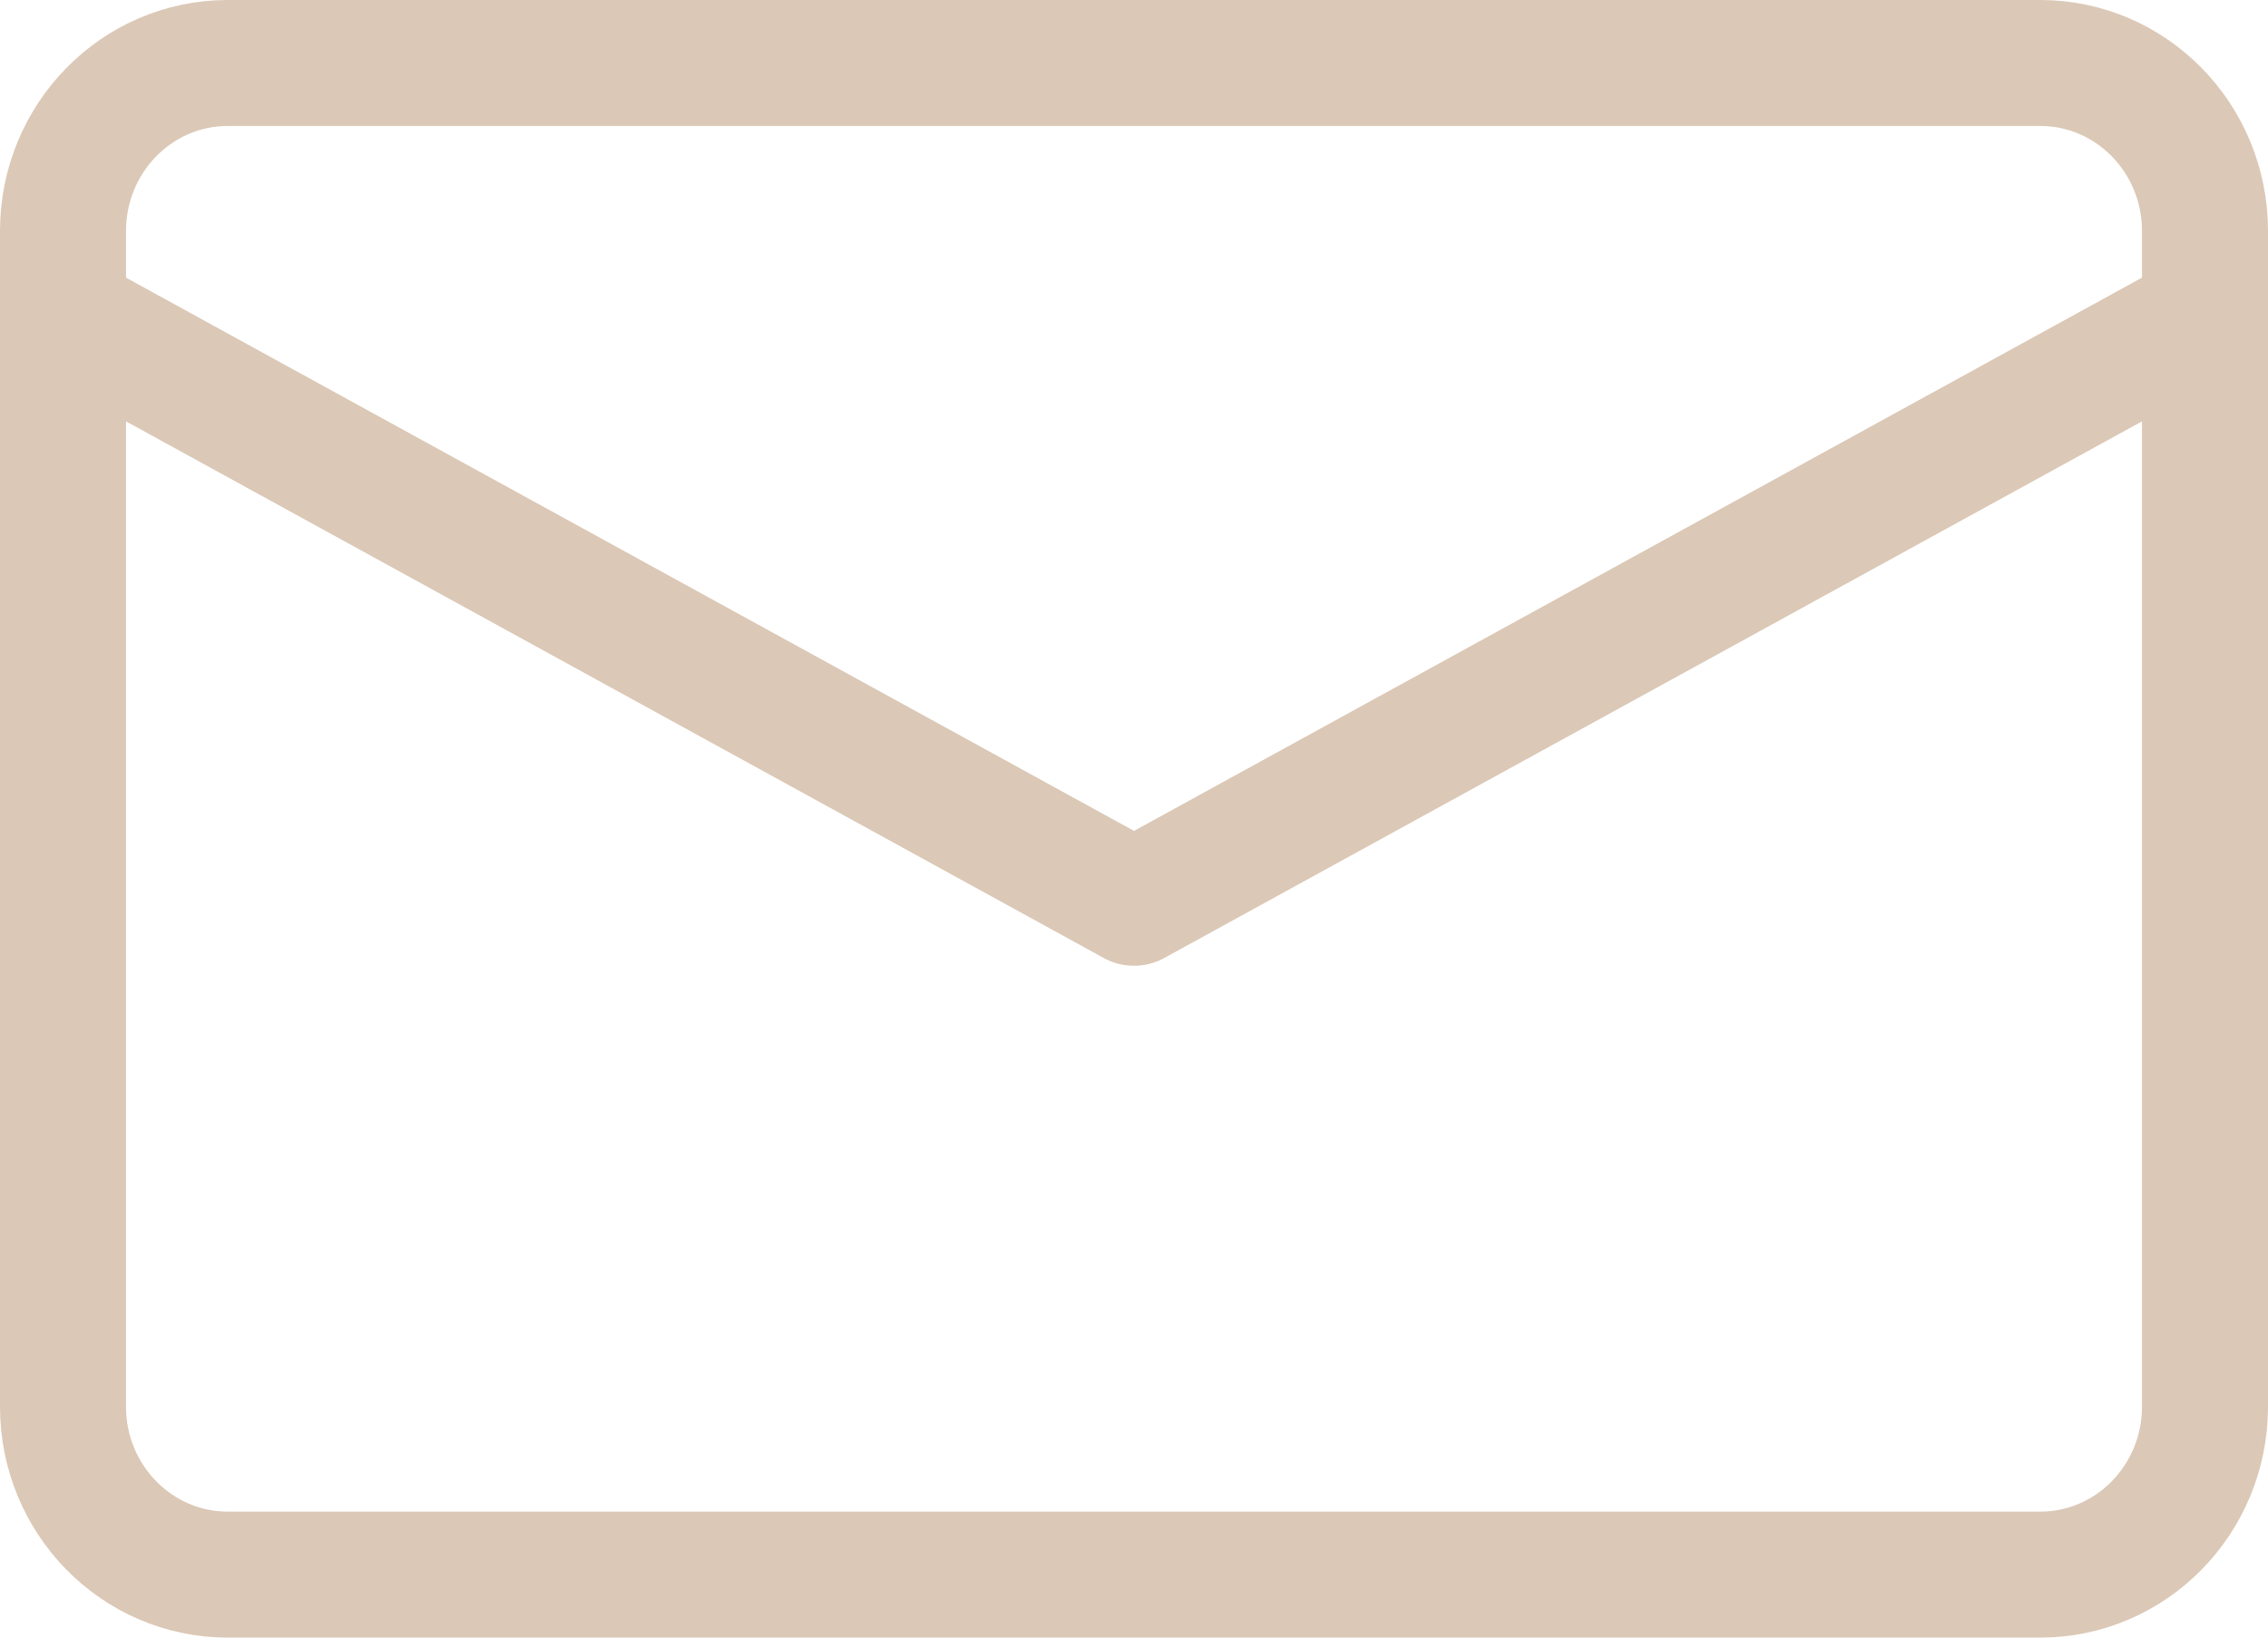 <svg width="36" height="26" viewBox="0 0 36 26" fill="none" xmlns="http://www.w3.org/2000/svg">
<path d="M35 3.667V22.333C35 23.806 33.829 25 32.385 25H3.615C2.171 25 1 23.806 1 22.333V3.667M35 3.667C35 2.194 33.829 1 32.385 1H3.615C2.171 1 1 2.194 1 3.667M35 3.667L35 5L18 14.333L1 5L1 3.667" stroke="#DBC8B6" stroke-width="2" stroke-linecap="round" stroke-linejoin="round"/>
</svg>
